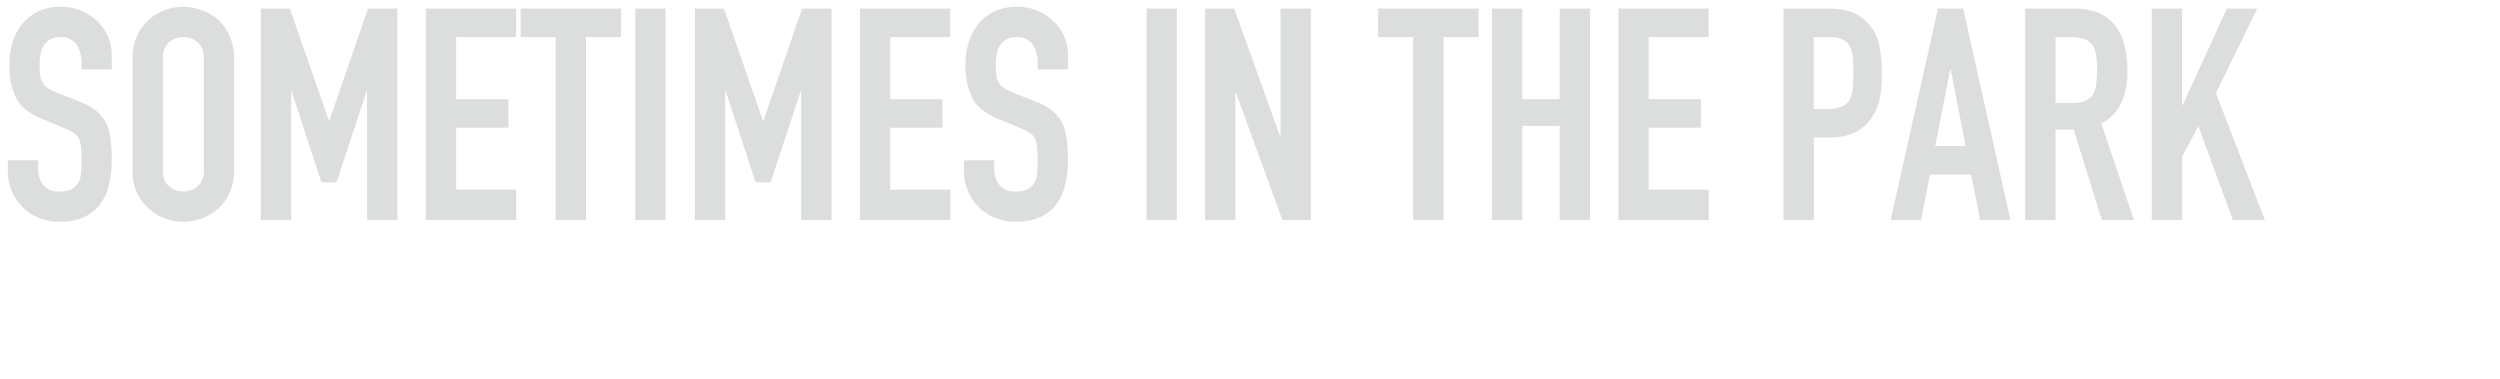 <svg width="594" height="90" viewBox="0 0 594 90" fill="none" xmlns="http://www.w3.org/2000/svg">
<path d="M26.551 12.97C26.55 11.526 26.263 10.097 25.706 8.765C25.148 7.433 24.332 6.225 23.305 5.21C22.195 4.111 20.891 3.226 19.46 2.6C17.915 1.927 16.245 1.59 14.56 1.61C12.678 1.563 10.809 1.939 9.092 2.71C7.63 3.387 6.34 4.385 5.318 5.63C4.253 6.917 3.46 8.407 2.989 10.01C2.465 11.748 2.203 13.555 2.213 15.37C2.12 18.081 2.664 20.777 3.801 23.24C4.859 25.33 6.94 27.01 10.045 28.28L15.195 30.4C15.936 30.703 16.655 31.057 17.347 31.46C17.875 31.776 18.322 32.211 18.653 32.73C18.968 33.368 19.16 34.06 19.217 34.77C19.322 35.85 19.369 36.935 19.358 38.02C19.358 39.15 19.323 40.17 19.252 41.09C19.208 41.917 18.979 42.723 18.582 43.45C18.215 44.102 17.663 44.631 16.995 44.97C16.096 45.365 15.118 45.547 14.137 45.5C13.404 45.573 12.665 45.467 11.982 45.19C11.3 44.912 10.695 44.473 10.221 43.91C9.456 42.882 9.047 41.632 9.057 40.35V38.09H1.857V40.77C1.84 42.383 2.165 43.981 2.809 45.46C3.423 46.87 4.297 48.152 5.384 49.24C6.493 50.34 7.813 51.204 9.265 51.78C10.813 52.397 12.467 52.706 14.133 52.69C16.143 52.75 18.143 52.368 19.989 51.57C21.519 50.869 22.852 49.801 23.87 48.46C24.861 47.077 25.558 45.504 25.916 43.84C26.353 41.908 26.566 39.931 26.551 37.95C26.562 36.309 26.468 34.669 26.269 33.04C26.109 31.715 25.752 30.42 25.21 29.2C24.63 28.102 23.839 27.13 22.882 26.34C21.714 25.417 20.403 24.691 19.001 24.19L13.501 22C12.719 21.71 11.973 21.331 11.279 20.87C10.766 20.529 10.342 20.07 10.044 19.53C9.751 18.985 9.572 18.386 9.515 17.77C9.437 16.949 9.401 16.125 9.409 15.3C9.406 14.485 9.477 13.672 9.621 12.87C9.748 12.131 10.011 11.422 10.397 10.78C10.784 10.21 11.289 9.729 11.878 9.37C12.612 8.968 13.442 8.774 14.278 8.81C15.031 8.739 15.79 8.868 16.478 9.184C17.165 9.5 17.757 9.992 18.194 10.61C18.992 11.888 19.397 13.373 19.358 14.88V16.5H26.558V12.97H26.551ZM31.489 40.42C31.439 42.286 31.8 44.139 32.547 45.85C33.201 47.289 34.165 48.566 35.37 49.59C36.482 50.617 37.79 51.41 39.215 51.92C42.017 52.947 45.091 52.947 47.893 51.92C49.334 51.399 50.663 50.608 51.809 49.59C52.978 48.55 53.915 47.276 54.56 45.85C55.308 44.14 55.669 42.286 55.619 40.42V13.89C55.655 12.048 55.294 10.22 54.56 8.53C53.919 7.062 52.983 5.741 51.809 4.65C50.648 3.671 49.322 2.905 47.893 2.39C45.094 1.35 42.014 1.35 39.215 2.39C37.803 2.895 36.498 3.661 35.37 4.65C34.16 5.724 33.197 7.048 32.547 8.53C31.814 10.22 31.453 12.048 31.489 13.89V40.42ZM38.689 13.89C38.63 13.181 38.729 12.468 38.979 11.802C39.229 11.136 39.624 10.534 40.135 10.04C41.098 9.245 42.308 8.81 43.557 8.81C44.806 8.81 46.016 9.245 46.979 10.04C47.49 10.535 47.884 11.137 48.134 11.803C48.384 12.468 48.484 13.181 48.425 13.89V40.42C48.485 41.127 48.386 41.839 48.136 42.503C47.886 43.168 47.49 43.768 46.979 44.26C46.019 45.061 44.808 45.5 43.557 45.5C42.306 45.5 41.095 45.061 40.135 44.26C39.623 43.768 39.228 43.168 38.977 42.504C38.727 41.839 38.629 41.127 38.689 40.42V13.89ZM69.168 52.27V21.72H69.309L76.365 43.31H79.965L87.091 21.72H87.219V52.27H94.419V2.04H87.434L78.262 28.64H78.12L68.878 2.04H61.963V52.27H69.163H69.168ZM122.649 52.27V45.07H108.381V30.33H120.798V23.56H108.381V8.81H122.633V2.04H101.184V52.27H122.633H122.649ZM139.229 52.27V8.81H147.554V2.04H123.691V8.81H132.019V52.27H139.219H139.229ZM158.136 52.27V2.04H150.936V52.27H158.136ZM172.318 52.27V21.72H172.459L179.514 43.31H183.114L190.219 21.72H190.361V52.27H197.561V2.04H190.576L181.404 28.64H181.263L172.02 2.04H165.106V52.27H172.306H172.318ZM225.798 52.27V45.07H211.53V30.33H223.948V23.56H211.53V8.81H225.782V2.04H204.333V52.27H225.782H225.798ZM253.738 12.97C253.737 11.526 253.45 10.097 252.892 8.765C252.335 7.433 251.519 6.225 250.492 5.21C249.382 4.111 248.078 3.226 246.647 2.6C245.102 1.927 243.432 1.59 241.747 1.61C239.865 1.563 237.996 1.939 236.279 2.71C234.817 3.386 233.527 4.385 232.505 5.63C231.439 6.916 230.646 8.407 230.176 10.01C229.652 11.748 229.39 13.555 229.4 15.37C229.307 18.081 229.851 20.777 230.988 23.24C232.046 25.33 234.127 27.01 237.232 28.28L242.382 30.4C243.123 30.703 243.842 31.057 244.534 31.46C245.062 31.776 245.509 32.211 245.839 32.73C246.155 33.368 246.347 34.06 246.404 34.77C246.509 35.85 246.556 36.935 246.545 38.02C246.545 39.15 246.51 40.17 246.439 41.09C246.395 41.917 246.166 42.723 245.769 43.45C245.402 44.103 244.849 44.632 244.181 44.97C243.282 45.365 242.304 45.547 241.324 45.5C240.591 45.573 239.852 45.467 239.169 45.19C238.487 44.913 237.882 44.473 237.408 43.91C236.643 42.882 236.234 41.632 236.244 40.35V38.09H229.044V40.77C229.028 42.383 229.353 43.981 229.997 45.46C230.611 46.87 231.484 48.152 232.572 49.24C233.681 50.34 235.001 51.204 236.453 51.78C238.001 52.397 239.655 52.706 241.321 52.69C243.331 52.75 245.331 52.368 247.177 51.57C248.707 50.869 250.04 49.801 251.057 48.46C252.049 47.077 252.746 45.504 253.104 43.84C253.541 41.908 253.754 39.931 253.739 37.95C253.75 36.309 253.656 34.669 253.456 33.04C253.297 31.714 252.94 30.42 252.398 29.2C251.818 28.103 251.027 27.131 250.07 26.34C248.902 25.417 247.591 24.691 246.189 24.19L240.689 22C239.907 21.71 239.161 21.331 238.466 20.87C237.953 20.529 237.53 20.069 237.232 19.53C236.939 18.985 236.759 18.386 236.703 17.77C236.625 16.949 236.589 16.125 236.597 15.3C236.594 14.485 236.664 13.672 236.808 12.87C236.935 12.131 237.198 11.422 237.584 10.78C237.971 10.209 238.477 9.728 239.066 9.37C239.8 8.968 240.63 8.774 241.466 8.81C242.219 8.74 242.978 8.869 243.665 9.185C244.353 9.501 244.945 9.992 245.382 10.61C246.181 11.888 246.585 13.373 246.546 14.88V16.5H253.746V12.97H253.738ZM279.63 52.27V2.04H272.43V52.27H279.63ZM293.53 52.27V22.07H293.671L304.677 52.27H311.451V2.04H304.251V32.3H304.11L293.244 2.04H286.319V52.27H293.519H293.53ZM342.987 52.27V8.81H351.312V2.04H327.448V8.81H335.773V52.27H342.973H342.987ZM361.687 52.27V29.91H370.577V52.27H377.777V2.04H370.577V23.56H361.687V2.04H354.487V52.27H361.687ZM405.995 52.27V45.07H391.719V30.33H404.137V23.56H391.719V8.81H405.971V2.04H384.525V52.27H405.974H405.995ZM430.97 52.27V32.66H434.619C436.865 32.757 439.098 32.282 441.11 31.28C442.744 30.372 444.107 29.047 445.061 27.44C445.895 26.103 446.459 24.615 446.719 23.06C447.001 21.17 447.131 19.261 447.107 17.35C447.173 14.944 446.938 12.538 446.407 10.19C445.957 8.46 445.084 6.869 443.867 5.56C442.751 4.32 441.345 3.375 439.775 2.81C438.089 2.266 436.325 2.006 434.554 2.04H423.753V52.27H430.953H430.97ZM434.71 8.81C435.827 8.749 436.942 8.965 437.955 9.44C438.699 9.86 439.292 10.504 439.649 11.28C440.043 12.159 440.259 13.107 440.284 14.07C440.33 15.12 440.354 16.24 440.354 17.42C440.354 18.687 440.319 19.837 440.248 20.87C440.213 21.778 439.984 22.667 439.578 23.48C439.196 24.245 438.578 24.866 437.814 25.25C436.75 25.723 435.59 25.939 434.428 25.88H430.949V8.81H434.689H434.71ZM459.827 34.7L463.355 16.5H463.496L467.024 34.7H459.824H459.827ZM456.44 52.27L458.557 41.48H468.364L470.481 52.27H477.681L466.462 2.04H460.462L449.219 52.27H456.419H456.44ZM492.14 8.81C494.633 8.81 496.327 9.467 497.22 10.78C497.664 11.553 497.952 12.406 498.067 13.29C498.348 15.514 498.348 17.765 498.067 19.99C497.963 20.845 497.7 21.672 497.291 22.43C496.861 23.093 496.249 23.618 495.527 23.94C494.566 24.336 493.531 24.517 492.493 24.47H488.401V8.81H492.119H492.14ZM488.401 52.27V30.82H492.701L499.401 52.27H507.021L499.26 29.34C501.386 28.257 503.087 26.493 504.093 24.33C505.072 21.937 505.541 19.365 505.469 16.78C505.469 6.95 501.236 2.037 492.769 2.04H481.184V52.27H488.384H488.401ZM518.457 52.27V37.24L522.337 29.98L530.522 52.27H538.142L526.5 22.14L536.307 2.04H529.107L518.594 24.97H518.453V2.04H511.253V52.27H518.453H518.457Z" fill="#DCDDDD"/>
</svg>
